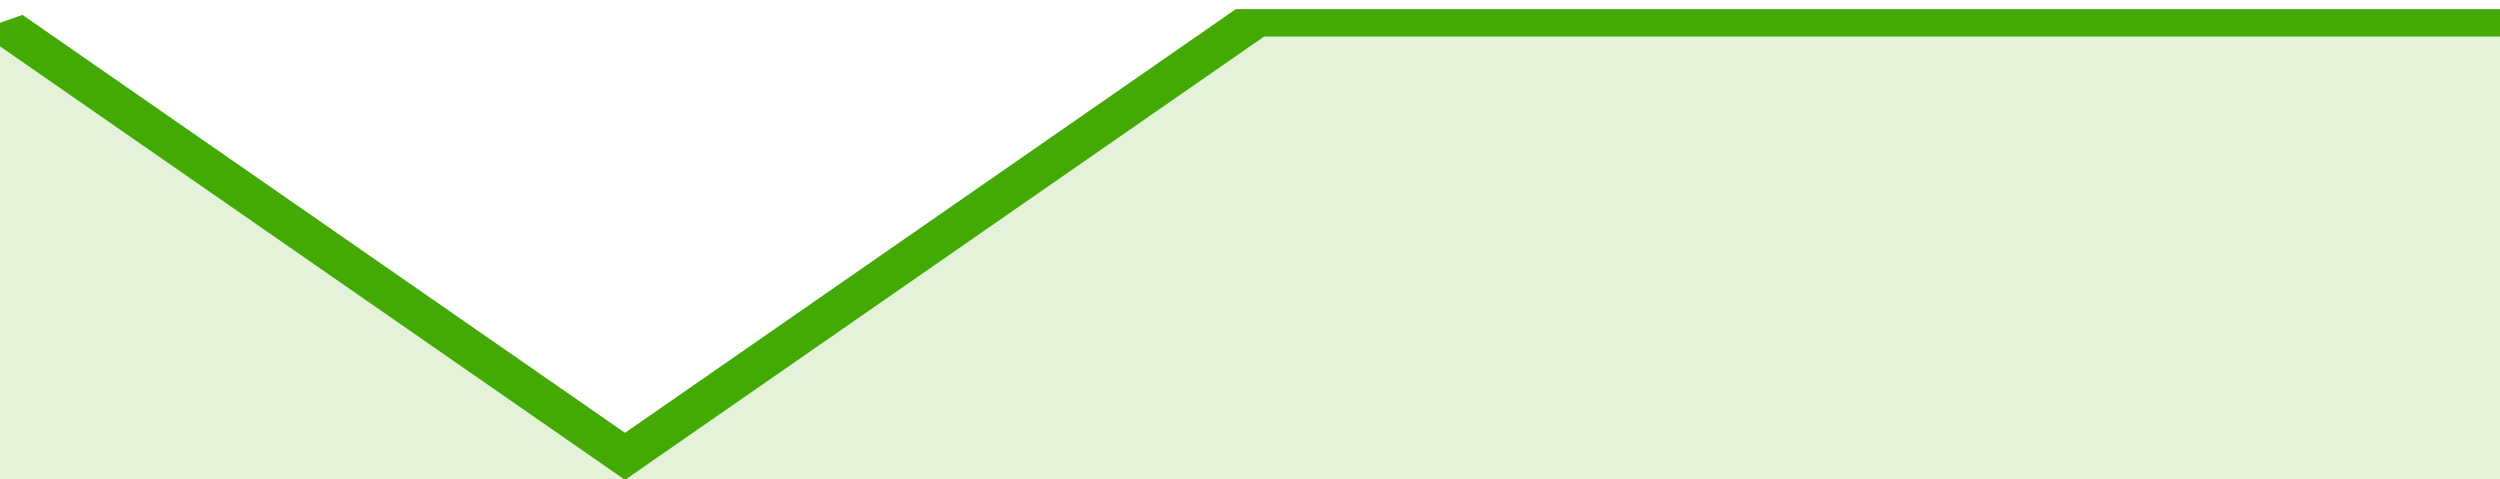 <svg xmlns="http://www.w3.org/2000/svg" viewBox="0 0 272 105" width="120" height="23" preserveAspectRatio="none">
				 <polyline fill="none" stroke="#43AA05" stroke-width="6" points="0, 5 68, 100 136, 5 204, 5 272, 5 272, 5 "> </polyline>
				 <polygon fill="#43AA05" opacity="0.15" points="0, 105 0, 5 68, 100 136, 5 204, 5 272, 5 272, 105 "></polygon>
			</svg>
